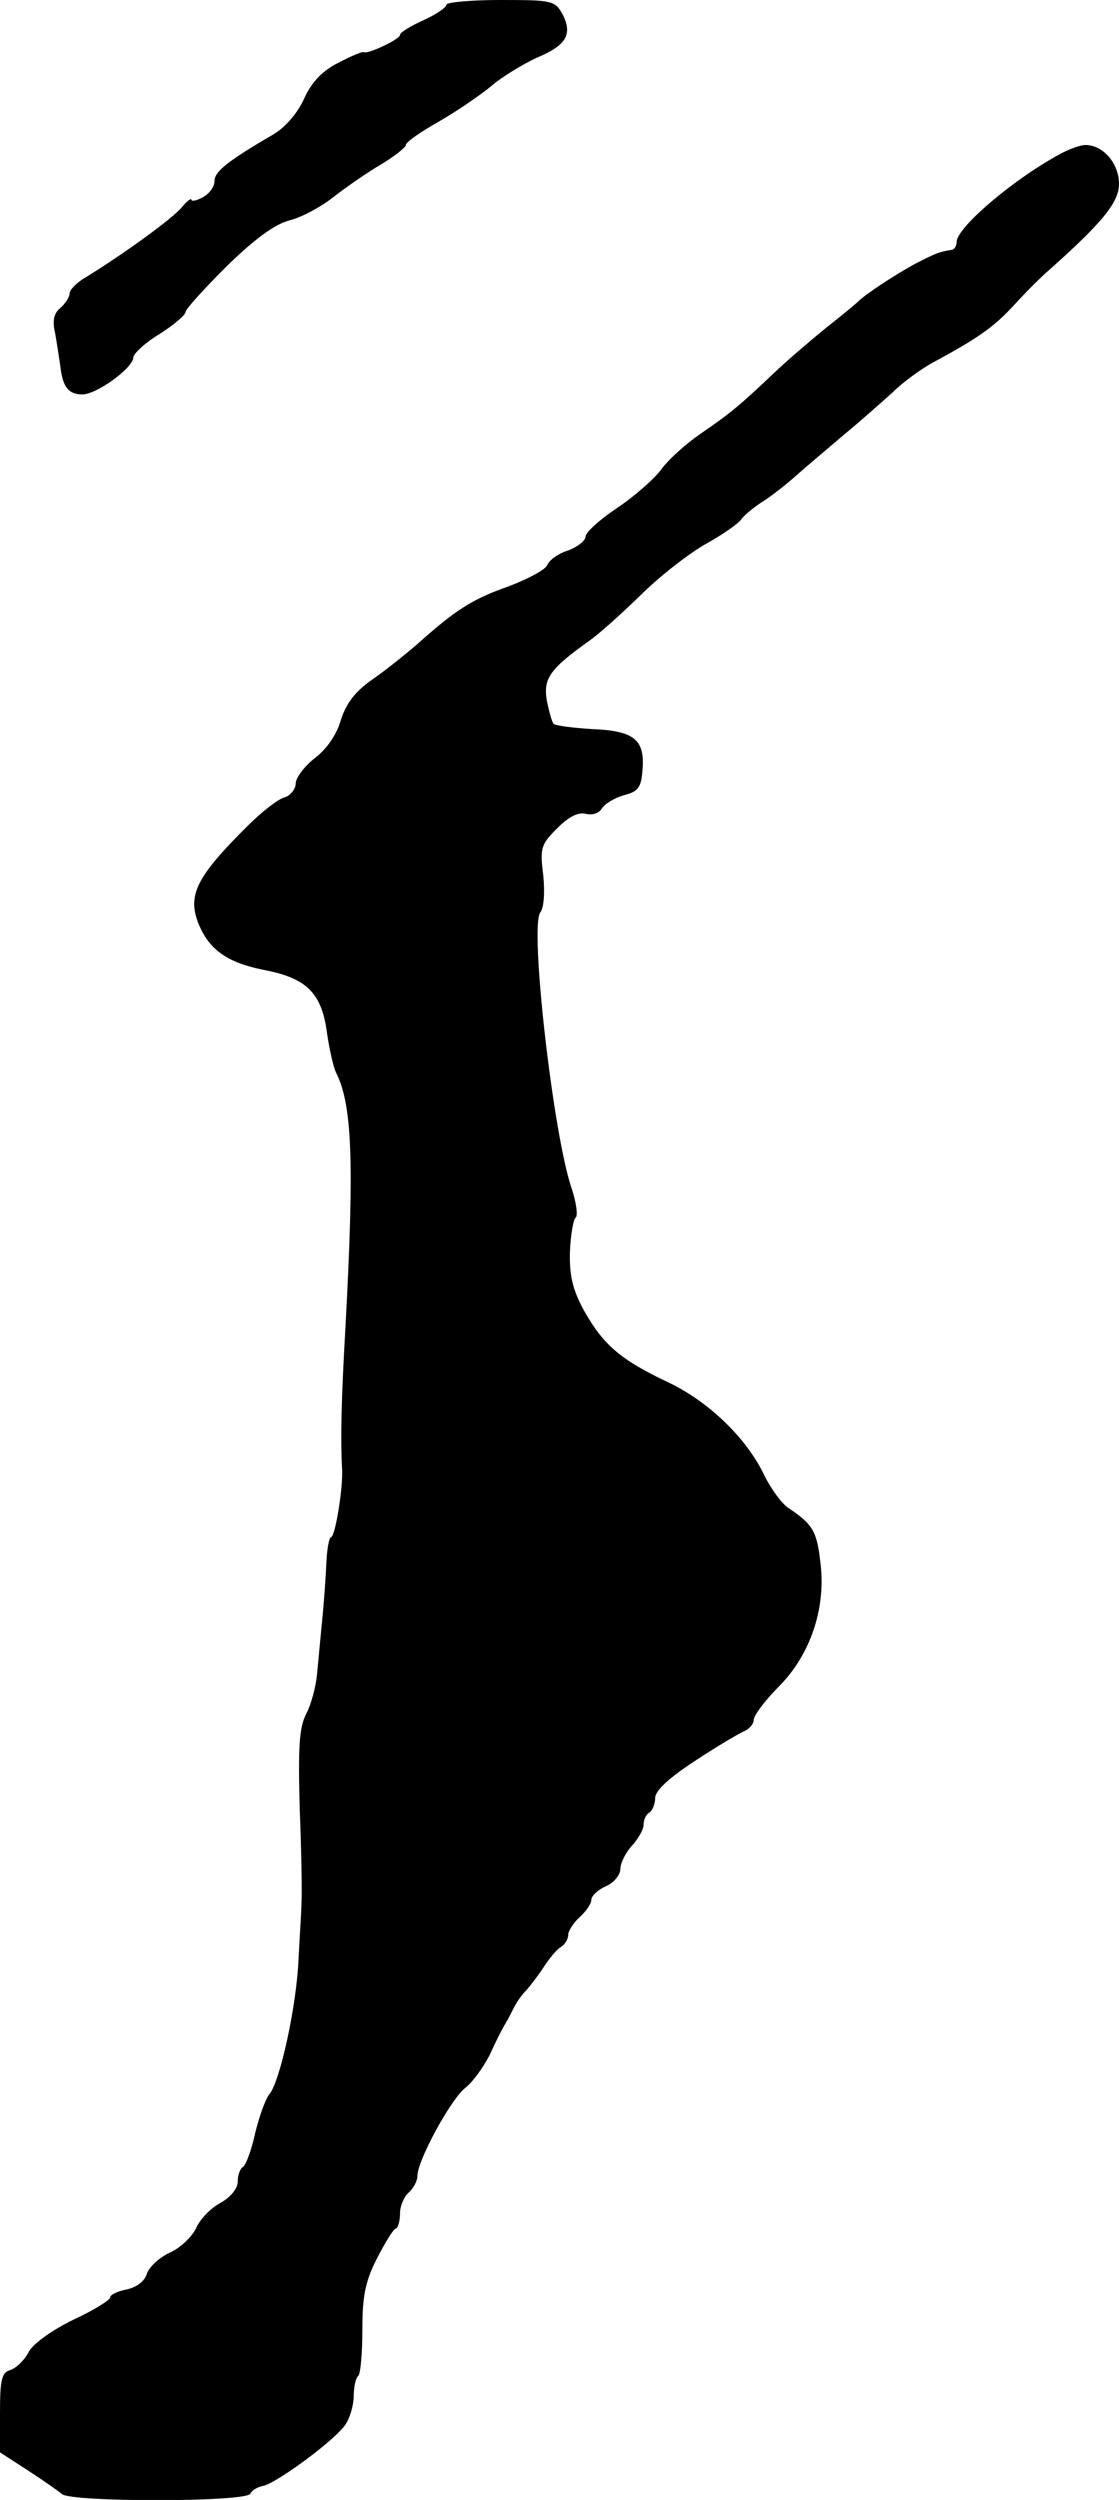 <?xml version="1.0" standalone="no"?>
<!DOCTYPE svg PUBLIC "-//W3C//DTD SVG 20010904//EN"
 "http://www.w3.org/TR/2001/REC-SVG-20010904/DTD/svg10.dtd">
<svg version="1.0" xmlns="http://www.w3.org/2000/svg"
 width="193pt" height="431pt" viewBox="0 0 193 431"
 preserveAspectRatio="xMidYMid meet">
<g transform="translate(0,431) scale(0.1,-0.1)"
fill="#000000" stroke="none">
<path d="M770 4302 c0 -5 -18 -17 -40 -27 -22 -10 -40 -21 -40 -25 0 -8 -57
-34 -62 -30 -2 2 -21 -6 -44 -18 -28 -14 -46 -33 -59 -61 -11 -25 -32 -50 -54
-63 -79 -46 -101 -64 -101 -80 0 -10 -9 -22 -20 -28 -11 -6 -20 -8 -20 -4 0 3
-8 -3 -17 -14 -17 -20 -100 -80 -165 -120 -16 -9 -28 -22 -28 -28 0 -6 -7 -17
-16 -25 -11 -9 -14 -22 -9 -43 3 -17 7 -43 9 -57 4 -36 14 -49 38 -49 25 0 88
46 88 64 0 6 20 25 45 40 25 16 45 33 45 38 0 5 32 40 70 78 48 47 83 73 109
80 21 5 56 24 77 41 22 17 58 42 82 56 23 14 42 29 42 33 0 5 26 23 58 41 31
18 72 46 91 62 19 16 54 37 78 48 50 21 61 40 43 75 -13 23 -18 24 -107 24
-51 0 -93 -4 -93 -8z"/>
<path d="M1824 4042 c-80 -44 -174 -125 -174 -149 0 -7 -4 -14 -10 -14 -19 -3
-25 -5 -60 -23 -34 -18 -90 -55 -100 -66 -3 -3 -27 -23 -55 -45 -27 -22 -68
-57 -90 -78 -60 -57 -76 -70 -127 -105 -26 -18 -56 -45 -68 -62 -12 -16 -46
-46 -76 -66 -30 -20 -54 -42 -54 -49 0 -7 -14 -18 -30 -24 -17 -5 -33 -17 -36
-25 -3 -8 -33 -24 -67 -37 -63 -22 -92 -41 -159 -101 -21 -18 -56 -46 -78 -61
-28 -20 -43 -40 -52 -68 -7 -25 -24 -50 -45 -66 -18 -14 -33 -34 -33 -44 0 -9
-9 -21 -20 -24 -11 -3 -39 -25 -62 -48 -88 -87 -104 -119 -87 -166 18 -47 49
-70 113 -83 75 -14 101 -40 110 -109 4 -28 11 -58 15 -67 29 -56 32 -157 17
-437 -7 -121 -9 -192 -6 -247 2 -33 -12 -118 -19 -118 -3 0 -7 -19 -8 -43 -1
-23 -4 -67 -7 -97 -3 -30 -7 -73 -9 -95 -2 -22 -10 -53 -19 -70 -12 -24 -14
-57 -11 -165 3 -74 4 -146 3 -160 0 -14 -3 -56 -5 -95 -3 -82 -32 -213 -50
-235 -7 -8 -18 -39 -25 -68 -6 -28 -16 -55 -21 -58 -5 -3 -9 -14 -9 -25 0 -12
-12 -27 -30 -37 -17 -9 -36 -29 -42 -44 -7 -14 -27 -34 -46 -42 -19 -9 -36
-26 -39 -37 -4 -12 -17 -22 -34 -26 -16 -3 -29 -9 -29 -14 0 -4 -28 -22 -63
-38 -37 -18 -69 -41 -77 -55 -7 -14 -21 -28 -32 -32 -15 -4 -18 -16 -18 -74
l0 -68 48 -31 c26 -17 52 -35 59 -41 17 -14 320 -14 325 1 2 5 11 11 21 13 20
3 113 70 139 101 10 11 17 34 18 51 0 17 3 34 8 38 4 4 7 40 7 80 0 57 5 83
25 122 14 27 28 51 33 52 4 2 7 14 7 27 0 12 7 28 15 35 8 7 15 20 15 29 0 26
57 131 82 151 13 10 31 35 42 56 10 22 22 46 27 54 5 8 12 22 16 30 4 8 13 21
21 29 7 8 21 26 30 40 9 14 22 30 29 34 7 4 13 14 13 21 0 7 9 21 20 31 11 10
20 23 20 30 0 6 11 17 25 23 14 6 25 20 25 30 0 10 9 28 20 40 11 12 20 28 20
36 0 8 4 18 10 21 5 3 10 15 10 25 0 13 24 35 70 65 38 25 77 48 85 51 8 4 15
12 15 19 0 7 19 33 43 57 55 55 82 136 72 214 -6 54 -13 66 -55 94 -12 8 -30
33 -41 55 -31 66 -98 130 -169 163 -80 38 -110 64 -143 123 -19 35 -25 59 -24
100 1 30 6 57 10 60 4 3 1 26 -7 50 -32 93 -73 454 -54 476 6 8 8 33 5 64 -6
47 -4 53 24 81 20 20 36 28 49 25 12 -3 23 1 28 9 5 8 21 18 38 23 24 6 30 13
32 42 5 53 -13 69 -86 72 -34 2 -64 6 -67 9 -3 3 -8 21 -12 41 -6 38 6 54 73
102 16 11 55 46 88 78 32 32 83 72 113 89 29 16 56 35 61 42 4 6 19 19 34 29
15 9 42 30 60 46 18 16 56 48 83 71 28 23 65 56 84 73 18 18 50 41 70 52 78
42 105 61 140 99 20 22 47 49 60 60 92 82 121 117 121 149 0 35 -27 67 -58 67
-9 0 -31 -8 -48 -18z"/>
</g>
</svg>

